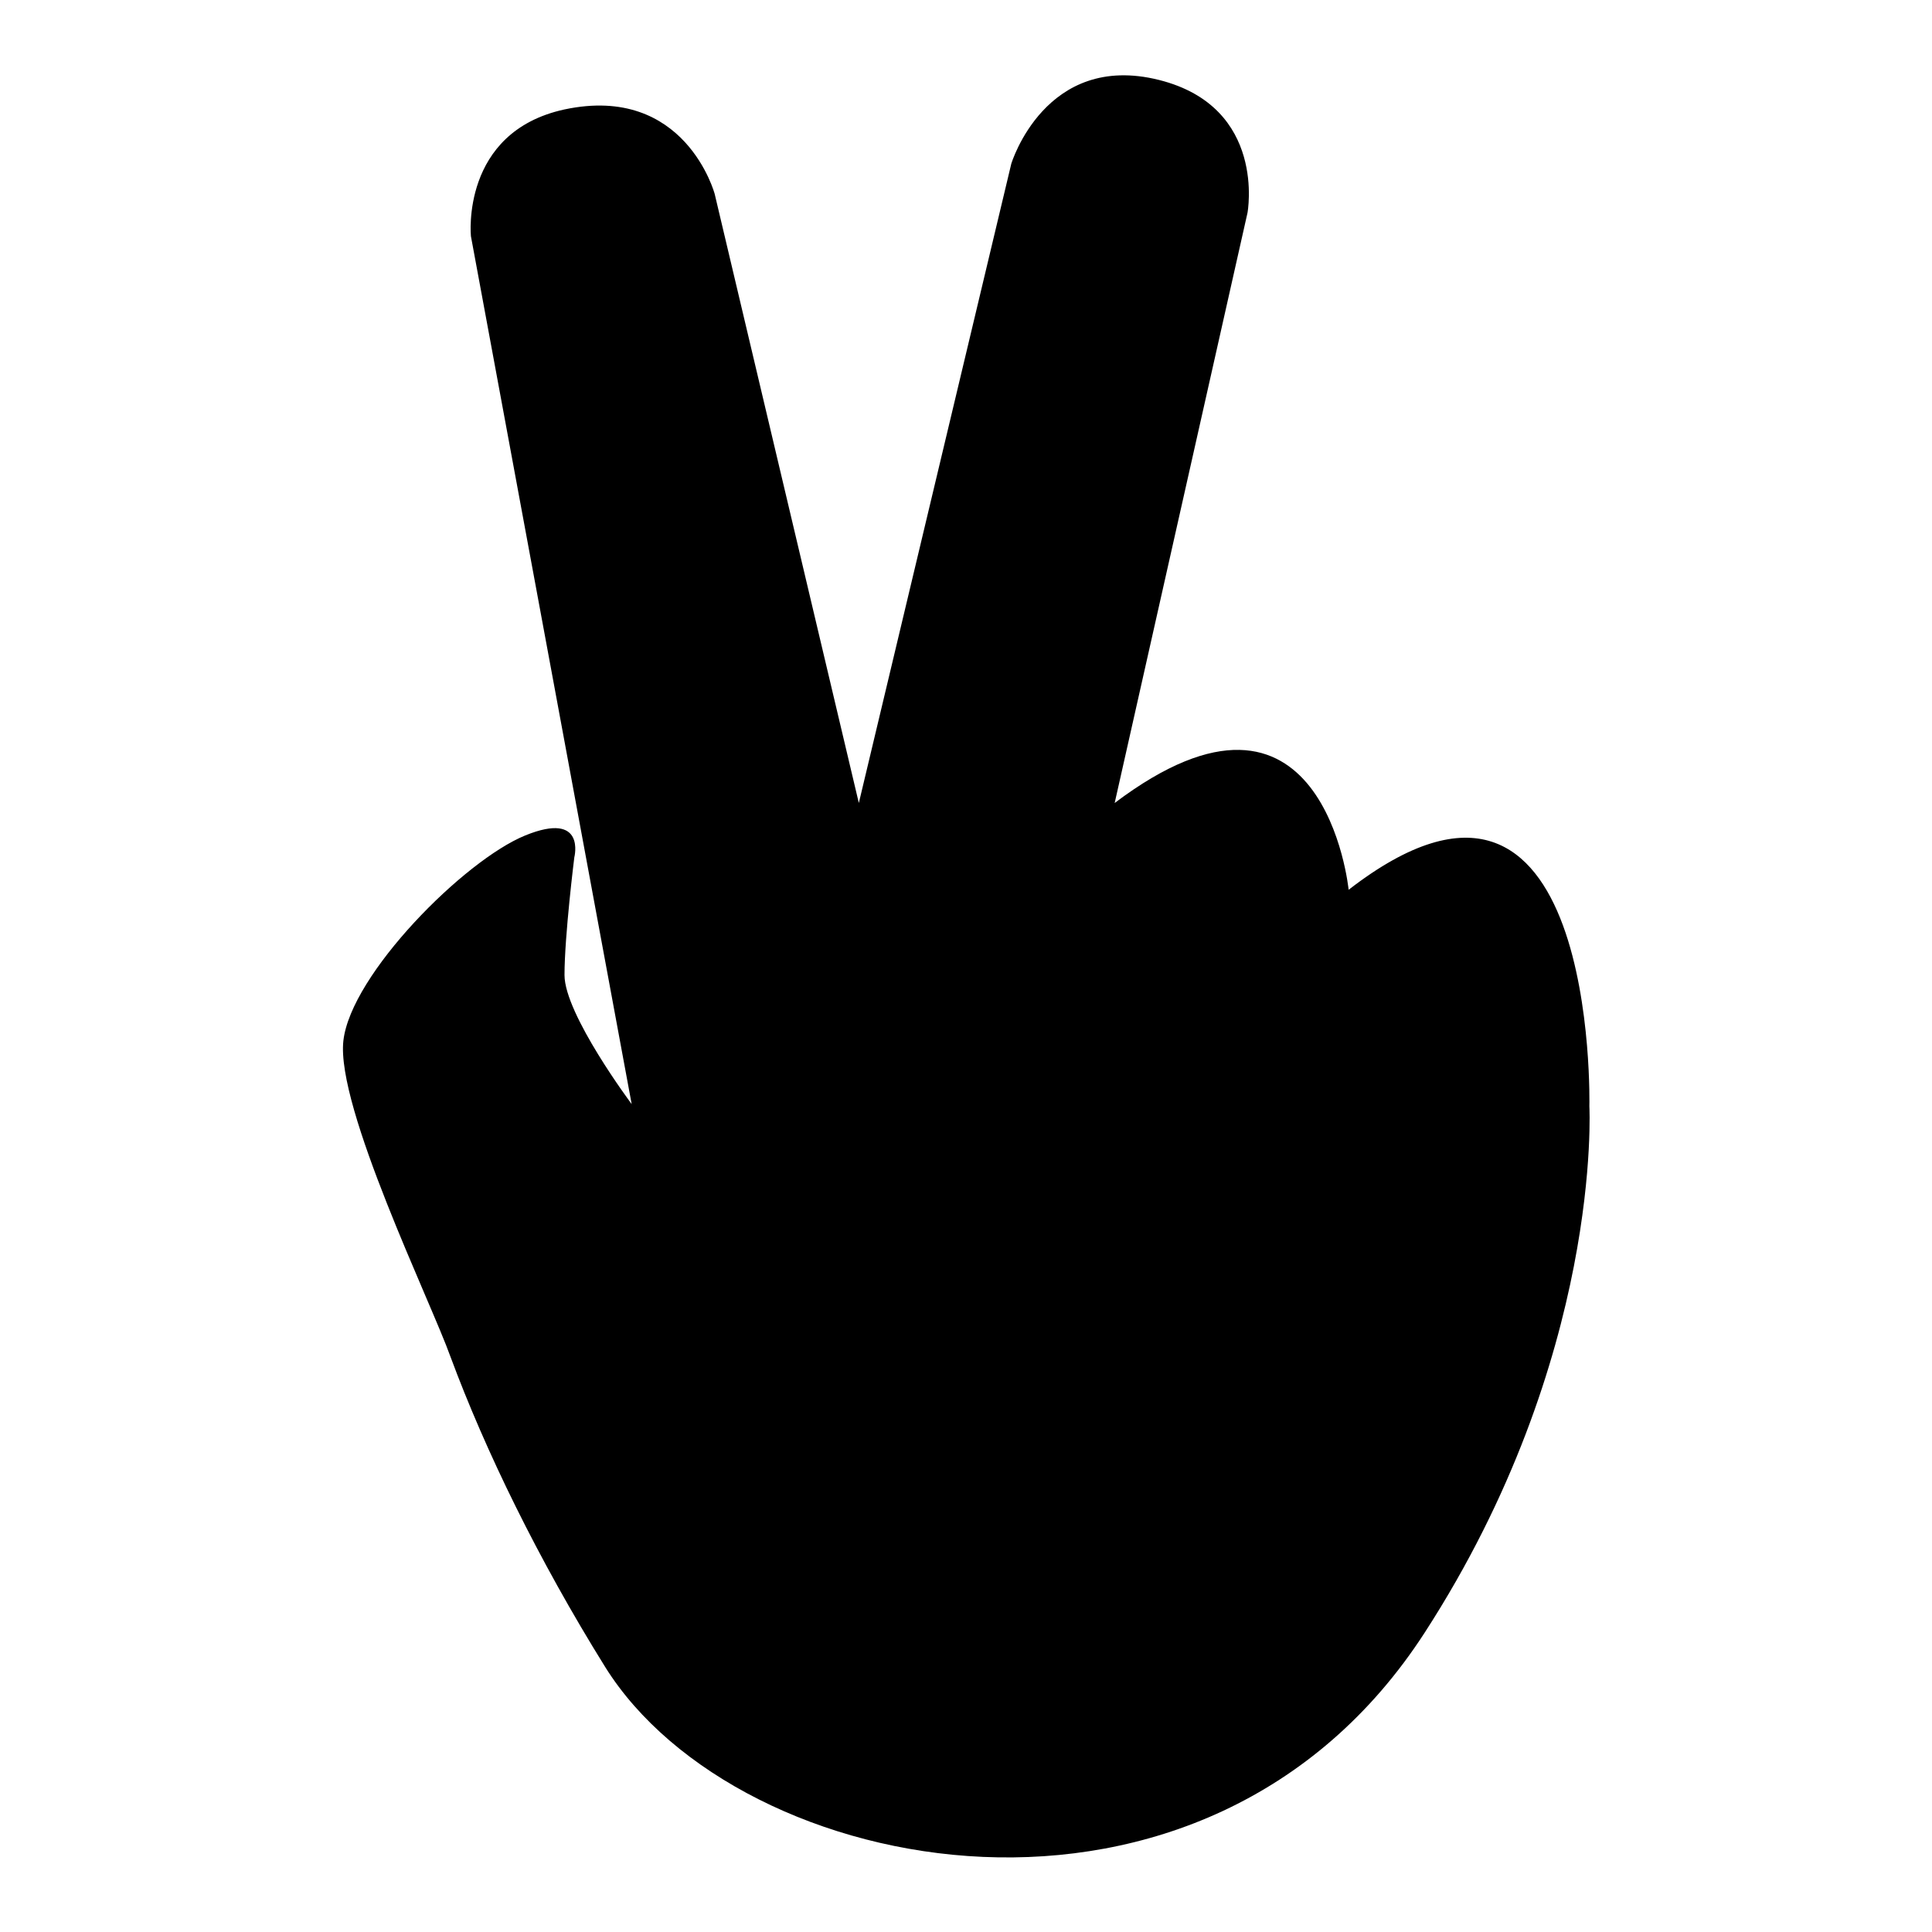 <?xml version="1.0" encoding="utf-8"?>
<!-- Svg Vector Icons : http://www.onlinewebfonts.com/icon -->
<!DOCTYPE svg PUBLIC "-//W3C//DTD SVG 1.1//EN" "http://www.w3.org/Graphics/SVG/1.1/DTD/svg11.dtd">
<svg version="1.1" xmlns="http://www.w3.org/2000/svg" xmlns:xlink="http://www.w3.org/1999/xlink" x="0px" y="0px" viewBox="0 0 256 256" enable-background="new 0 0 256 256" xml:space="preserve">
<g><g><path fill="#000000" d="M147.7,106.4l17.6-78.2c0,0,2.6-14-11.7-17.6C138.5,6.8,134,21.7,134,21.7l-20.2,84.7L94.7,25.7c0,0-3.9-14.6-19.9-11.2c-13.8,3-12.4,16.8-12.4,16.8l21.3,115c0,0-8.9-11.9-8.9-17.1c0-5.2,1.3-15.6,1.3-15.6s1.6-6.2-6.5-2.9c-8.1,3.3-23.1,18.4-24.1,27.2c-1,8.8,11.6,34.6,14.2,41.9c4.6,12.4,11.6,26.8,20.5,41.1c17.7,28.3,79.6,40.3,108.6-4.6c23.6-36.5,21.8-69.7,21.8-69.7s1.3-54.4-31.9-28.7C178.7,117.8,175.4,85.5,147.7,106.4z"/></g></g>
</svg>